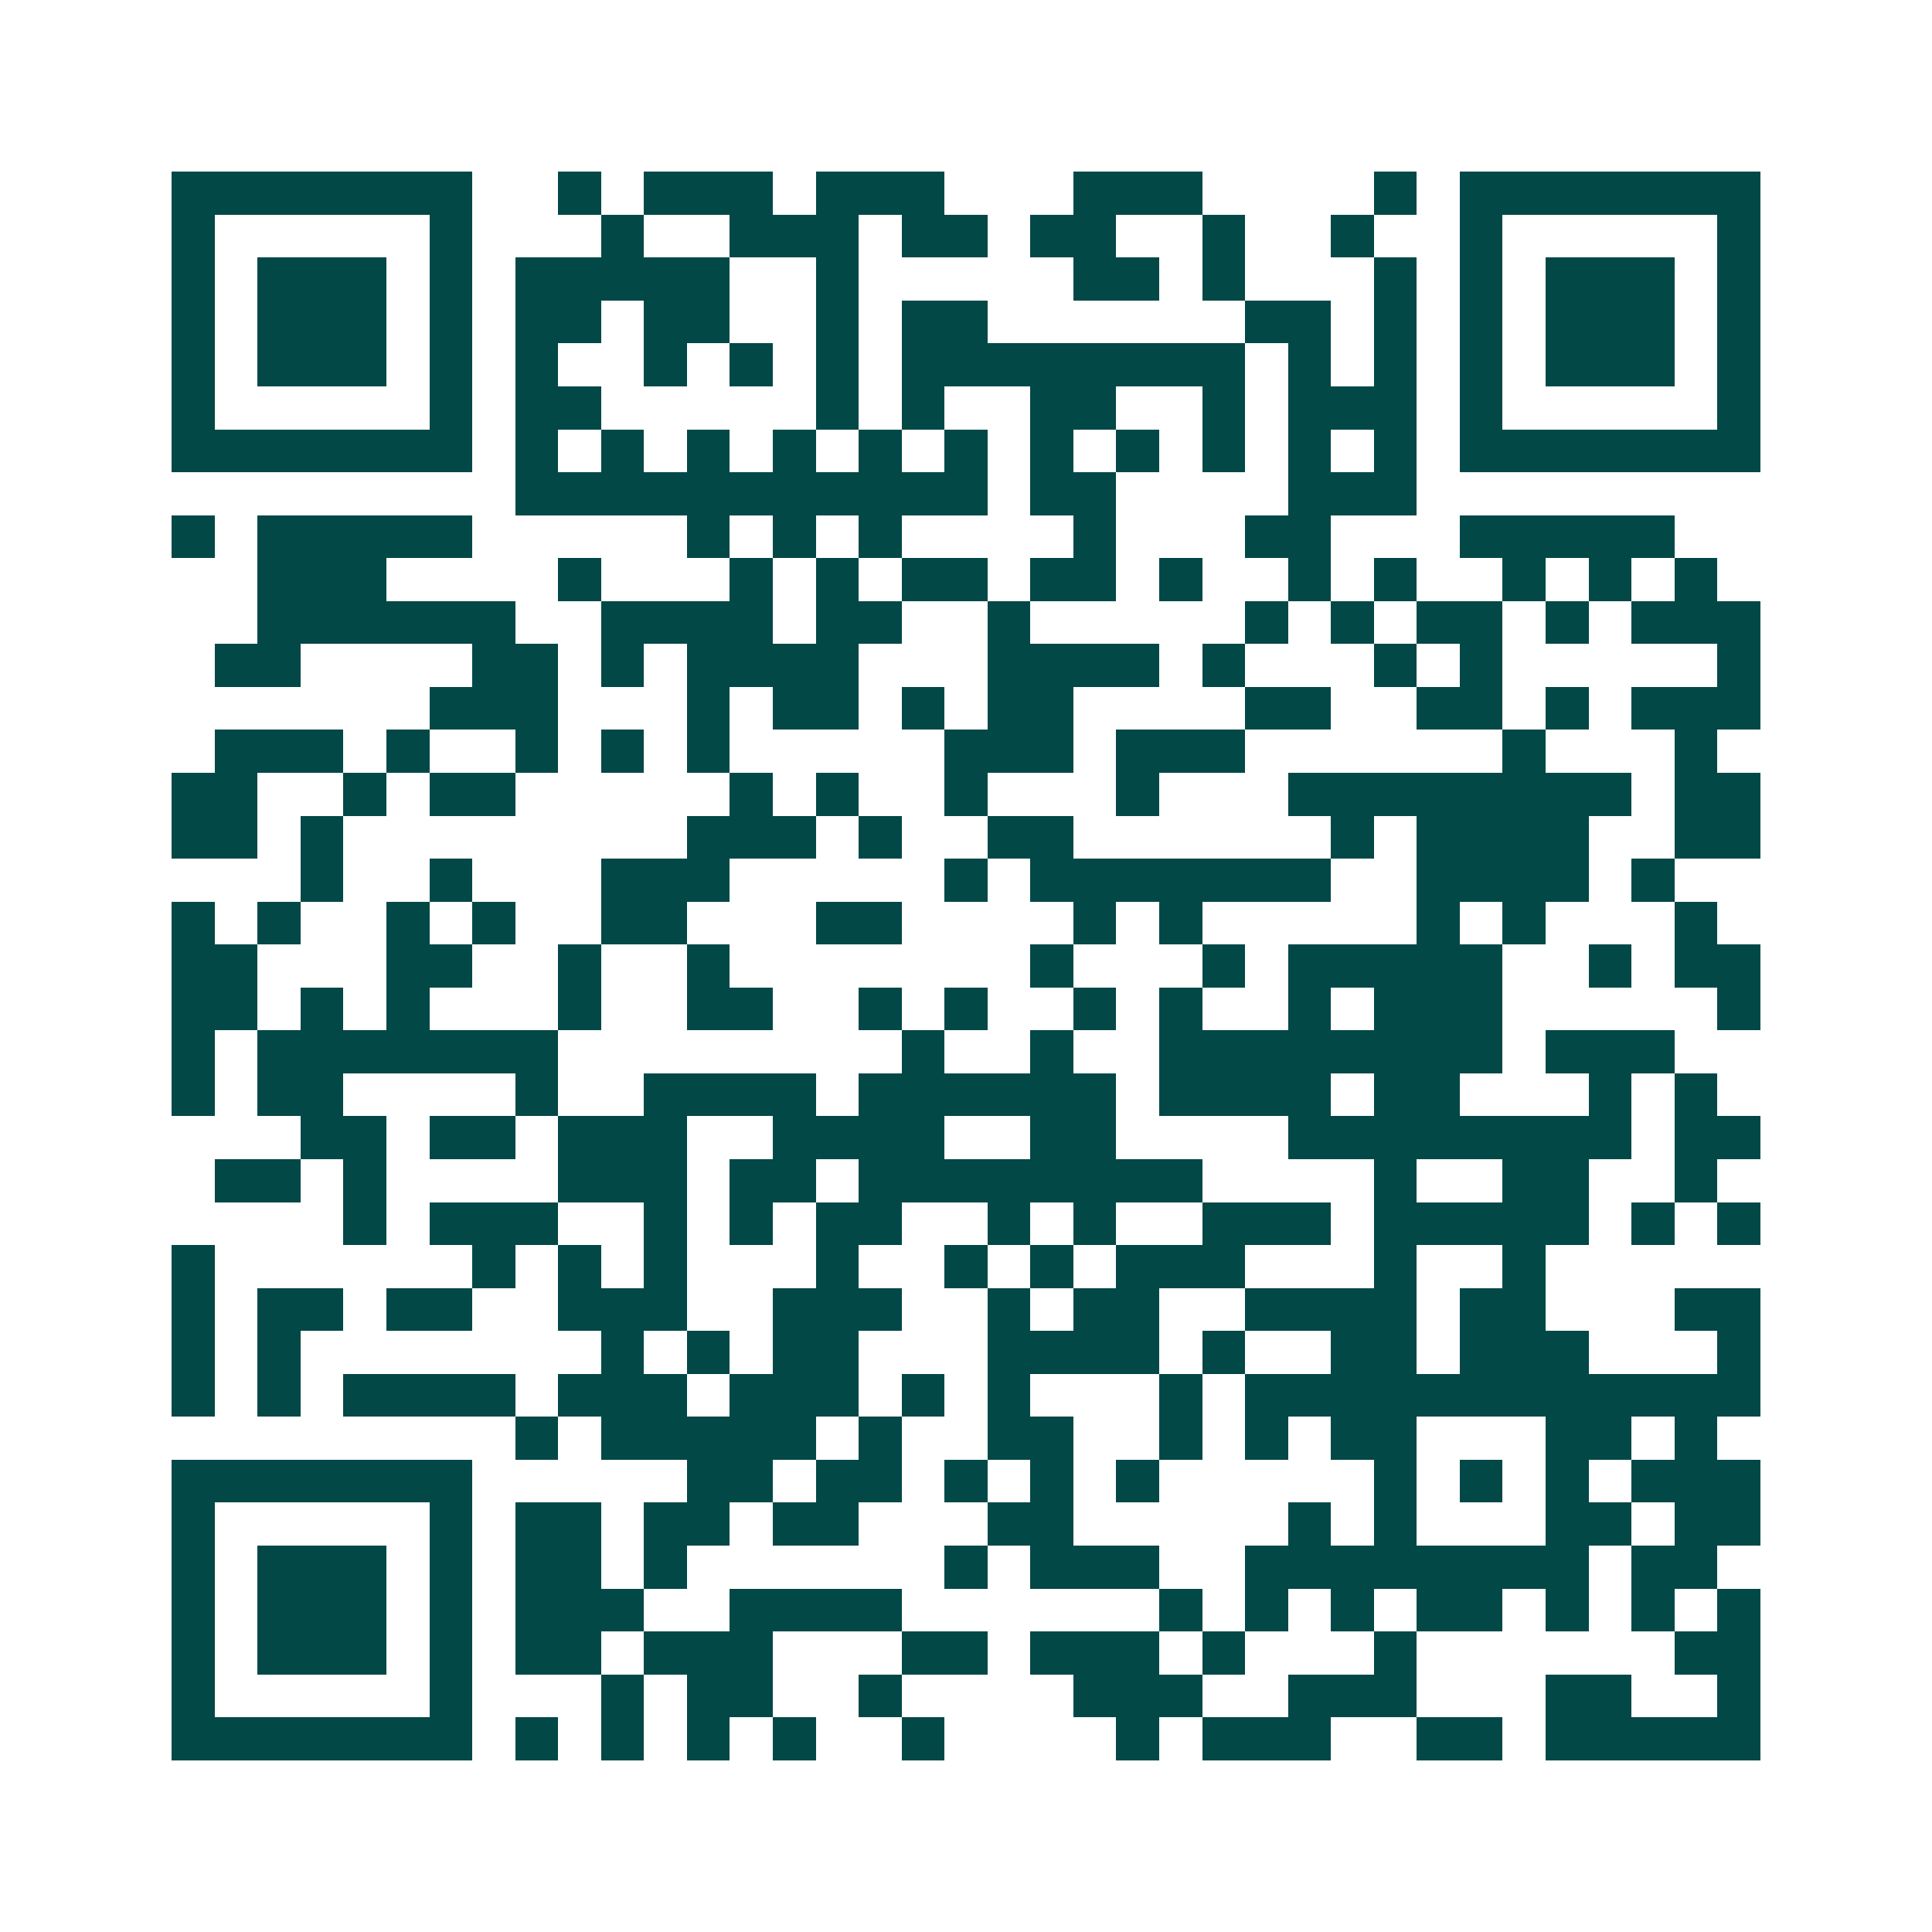 <svg xmlns="http://www.w3.org/2000/svg" width="200" height="200" viewBox="0 0 45 45" shape-rendering="crispEdges"><path fill="#ffffff" d="M0 0h45v45H0z"/><path stroke="#014847" d="M4 4.5h7m2 0h1m1 0h3m1 0h3m3 0h3m4 0h1m1 0h7M4 5.5h1m5 0h1m3 0h1m2 0h3m1 0h2m1 0h2m2 0h1m2 0h1m2 0h1m5 0h1M4 6.5h1m1 0h3m1 0h1m1 0h5m2 0h1m5 0h2m1 0h1m3 0h1m1 0h1m1 0h3m1 0h1M4 7.5h1m1 0h3m1 0h1m1 0h2m1 0h2m2 0h1m1 0h2m6 0h2m1 0h1m1 0h1m1 0h3m1 0h1M4 8.5h1m1 0h3m1 0h1m1 0h1m2 0h1m1 0h1m1 0h1m1 0h8m1 0h1m1 0h1m1 0h1m1 0h3m1 0h1M4 9.5h1m5 0h1m1 0h2m5 0h1m1 0h1m2 0h2m2 0h1m1 0h3m1 0h1m5 0h1M4 10.5h7m1 0h1m1 0h1m1 0h1m1 0h1m1 0h1m1 0h1m1 0h1m1 0h1m1 0h1m1 0h1m1 0h1m1 0h7M12 11.5h11m1 0h2m4 0h3M4 12.5h1m1 0h5m5 0h1m1 0h1m1 0h1m4 0h1m3 0h2m3 0h5M6 13.5h3m4 0h1m3 0h1m1 0h1m1 0h2m1 0h2m1 0h1m2 0h1m1 0h1m2 0h1m1 0h1m1 0h1M6 14.5h6m2 0h4m1 0h2m2 0h1m5 0h1m1 0h1m1 0h2m1 0h1m1 0h3M5 15.5h2m4 0h2m1 0h1m1 0h4m3 0h4m1 0h1m3 0h1m1 0h1m5 0h1M10 16.5h3m3 0h1m1 0h2m1 0h1m1 0h2m4 0h2m2 0h2m1 0h1m1 0h3M5 17.5h3m1 0h1m2 0h1m1 0h1m1 0h1m5 0h3m1 0h3m6 0h1m3 0h1M4 18.5h2m2 0h1m1 0h2m5 0h1m1 0h1m2 0h1m3 0h1m3 0h8m1 0h2M4 19.5h2m1 0h1m8 0h3m1 0h1m2 0h2m6 0h1m1 0h4m2 0h2M7 20.5h1m2 0h1m3 0h3m5 0h1m1 0h7m2 0h4m1 0h1M4 21.5h1m1 0h1m2 0h1m1 0h1m2 0h2m3 0h2m4 0h1m1 0h1m5 0h1m1 0h1m3 0h1M4 22.5h2m3 0h2m2 0h1m2 0h1m7 0h1m3 0h1m1 0h5m2 0h1m1 0h2M4 23.5h2m1 0h1m1 0h1m3 0h1m2 0h2m2 0h1m1 0h1m2 0h1m1 0h1m2 0h1m1 0h3m5 0h1M4 24.5h1m1 0h7m8 0h1m2 0h1m2 0h8m1 0h3M4 25.5h1m1 0h2m4 0h1m2 0h4m1 0h6m1 0h4m1 0h2m3 0h1m1 0h1M7 26.5h2m1 0h2m1 0h3m2 0h4m2 0h2m4 0h8m1 0h2M5 27.5h2m1 0h1m4 0h3m1 0h2m1 0h8m4 0h1m2 0h2m2 0h1M8 28.5h1m1 0h3m2 0h1m1 0h1m1 0h2m2 0h1m1 0h1m2 0h3m1 0h5m1 0h1m1 0h1M4 29.5h1m6 0h1m1 0h1m1 0h1m3 0h1m2 0h1m1 0h1m1 0h3m3 0h1m2 0h1M4 30.5h1m1 0h2m1 0h2m2 0h3m2 0h3m2 0h1m1 0h2m2 0h4m1 0h2m3 0h2M4 31.5h1m1 0h1m7 0h1m1 0h1m1 0h2m3 0h4m1 0h1m2 0h2m1 0h3m3 0h1M4 32.5h1m1 0h1m1 0h4m1 0h3m1 0h3m1 0h1m1 0h1m3 0h1m1 0h12M12 33.5h1m1 0h5m1 0h1m2 0h2m2 0h1m1 0h1m1 0h2m3 0h2m1 0h1M4 34.5h7m5 0h2m1 0h2m1 0h1m1 0h1m1 0h1m5 0h1m1 0h1m1 0h1m1 0h3M4 35.5h1m5 0h1m1 0h2m1 0h2m1 0h2m3 0h2m5 0h1m1 0h1m3 0h2m1 0h2M4 36.5h1m1 0h3m1 0h1m1 0h2m1 0h1m6 0h1m1 0h3m2 0h8m1 0h2M4 37.5h1m1 0h3m1 0h1m1 0h3m2 0h4m6 0h1m1 0h1m1 0h1m1 0h2m1 0h1m1 0h1m1 0h1M4 38.5h1m1 0h3m1 0h1m1 0h2m1 0h3m3 0h2m1 0h3m1 0h1m3 0h1m6 0h2M4 39.5h1m5 0h1m3 0h1m1 0h2m2 0h1m4 0h3m2 0h3m3 0h2m2 0h1M4 40.5h7m1 0h1m1 0h1m1 0h1m1 0h1m2 0h1m4 0h1m1 0h3m2 0h2m1 0h5"/></svg>
